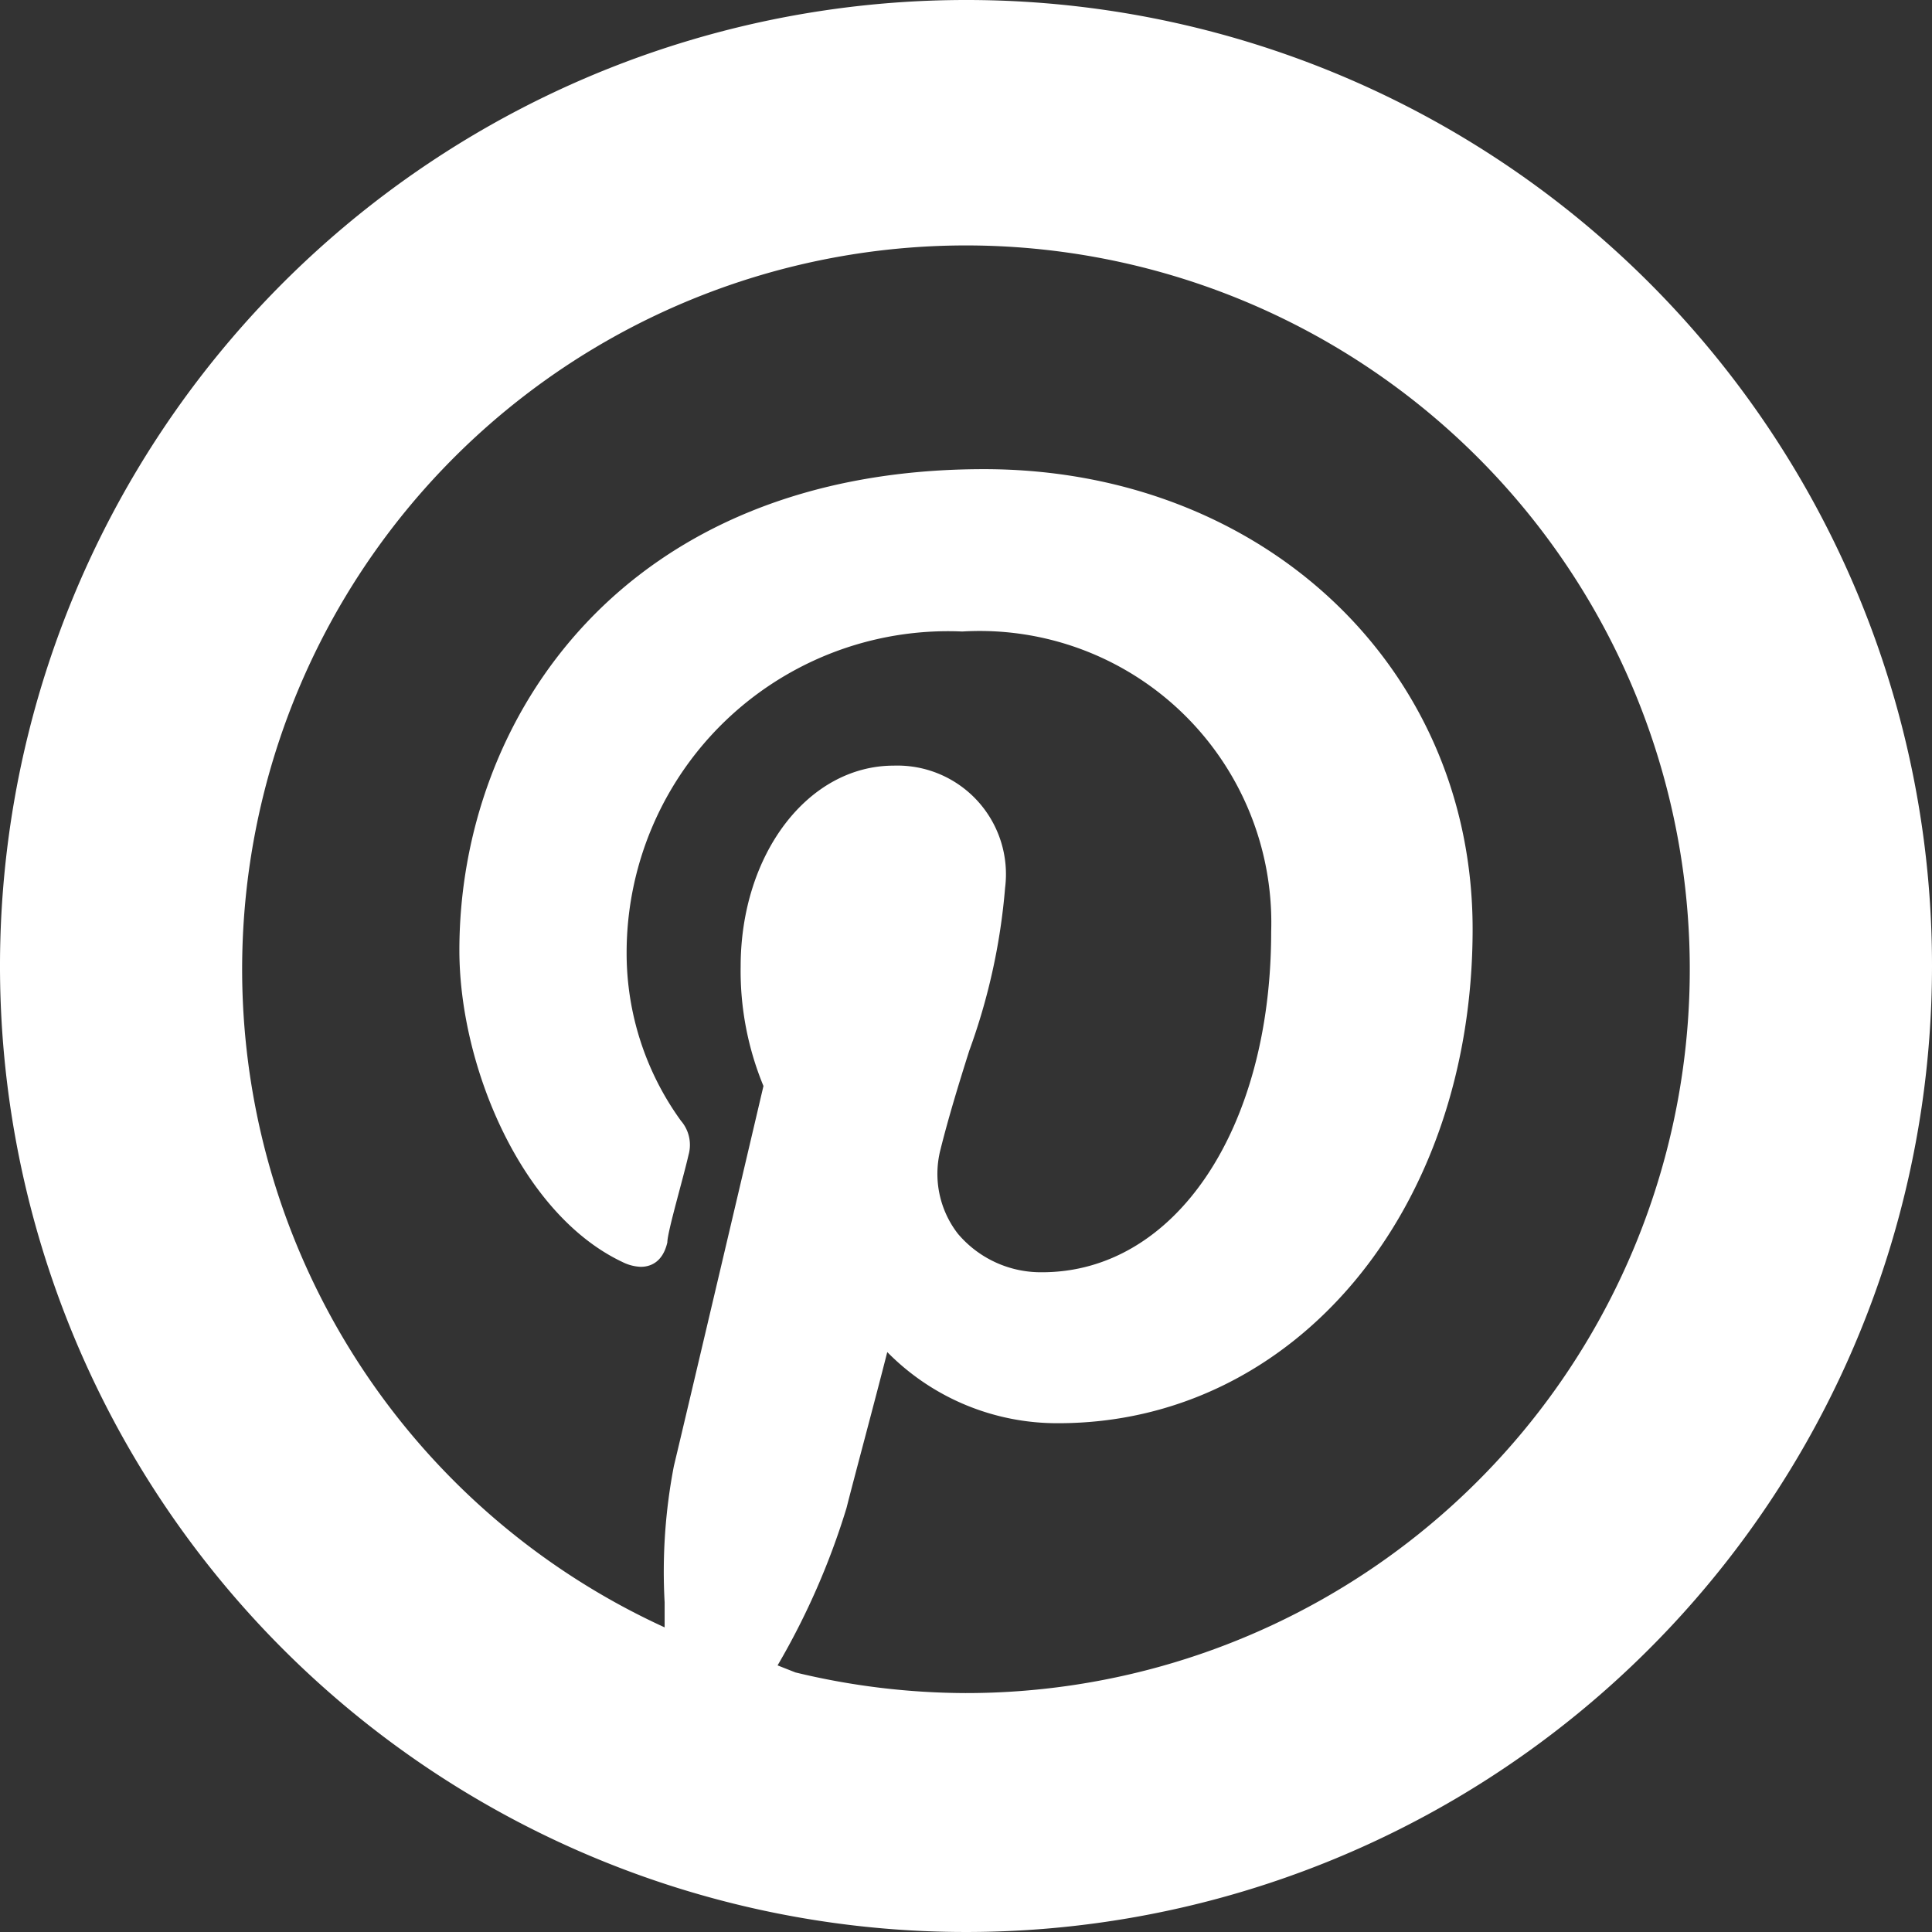 <svg xmlns="http://www.w3.org/2000/svg" viewBox="0 0 35.58 35.58"><rect x="0" y="0" width="35.58" height="35.58" fill="#333333" stroke="none"/><defs><style>.cls-1{fill:#fff;}</style></defs><g id="レイヤー_2" data-name="レイヤー 2"><g id="レイヤー_1-2" data-name="レイヤー 1"><path class="cls-1" d="M17.79,0A17.79,17.79,0,1,0,35.58,17.79,17.78,17.78,0,0,0,17.79,0ZM14.32,30.67a13.58,13.58,0,0,0,1.27-2.9c.12-.48.53-2,.75-2.87a4.39,4.39,0,0,0,3.15,1.31c4.35,0,7.63-3.91,7.63-9.1,0-4.83-3.87-8.47-9-8.47-6.64,0-9.66,4.59-9.66,8.86,0,2.13,1.14,4.86,3,5.74a.82.82,0,0,0,.34.09c.15,0,.4-.06.49-.45,0-.19.29-1.17.39-1.61a.68.68,0,0,0-.14-.63,5.26,5.26,0,0,1-1-3.09,5.92,5.92,0,0,1,6.18-5.92,5.37,5.37,0,0,1,5.69,5.53c0,3.64-1.77,6.27-4.22,6.27a2,2,0,0,1-1.55-.71,1.8,1.8,0,0,1-.32-1.55c.15-.6.34-1.22.53-1.82a11.5,11.5,0,0,0,.66-3,2,2,0,0,0-2.05-2.25c-1.58,0-2.82,1.63-2.82,3.7A5.55,5.55,0,0,0,14.06,20c-.17.73-1.41,6-1.65,7a10.27,10.27,0,0,0-.17,2.51c0,.16,0,.3,0,.46a13.33,13.33,0,1,1,5.54,1.21,13.48,13.48,0,0,1-3.13-.38Z"/></g></g></svg>